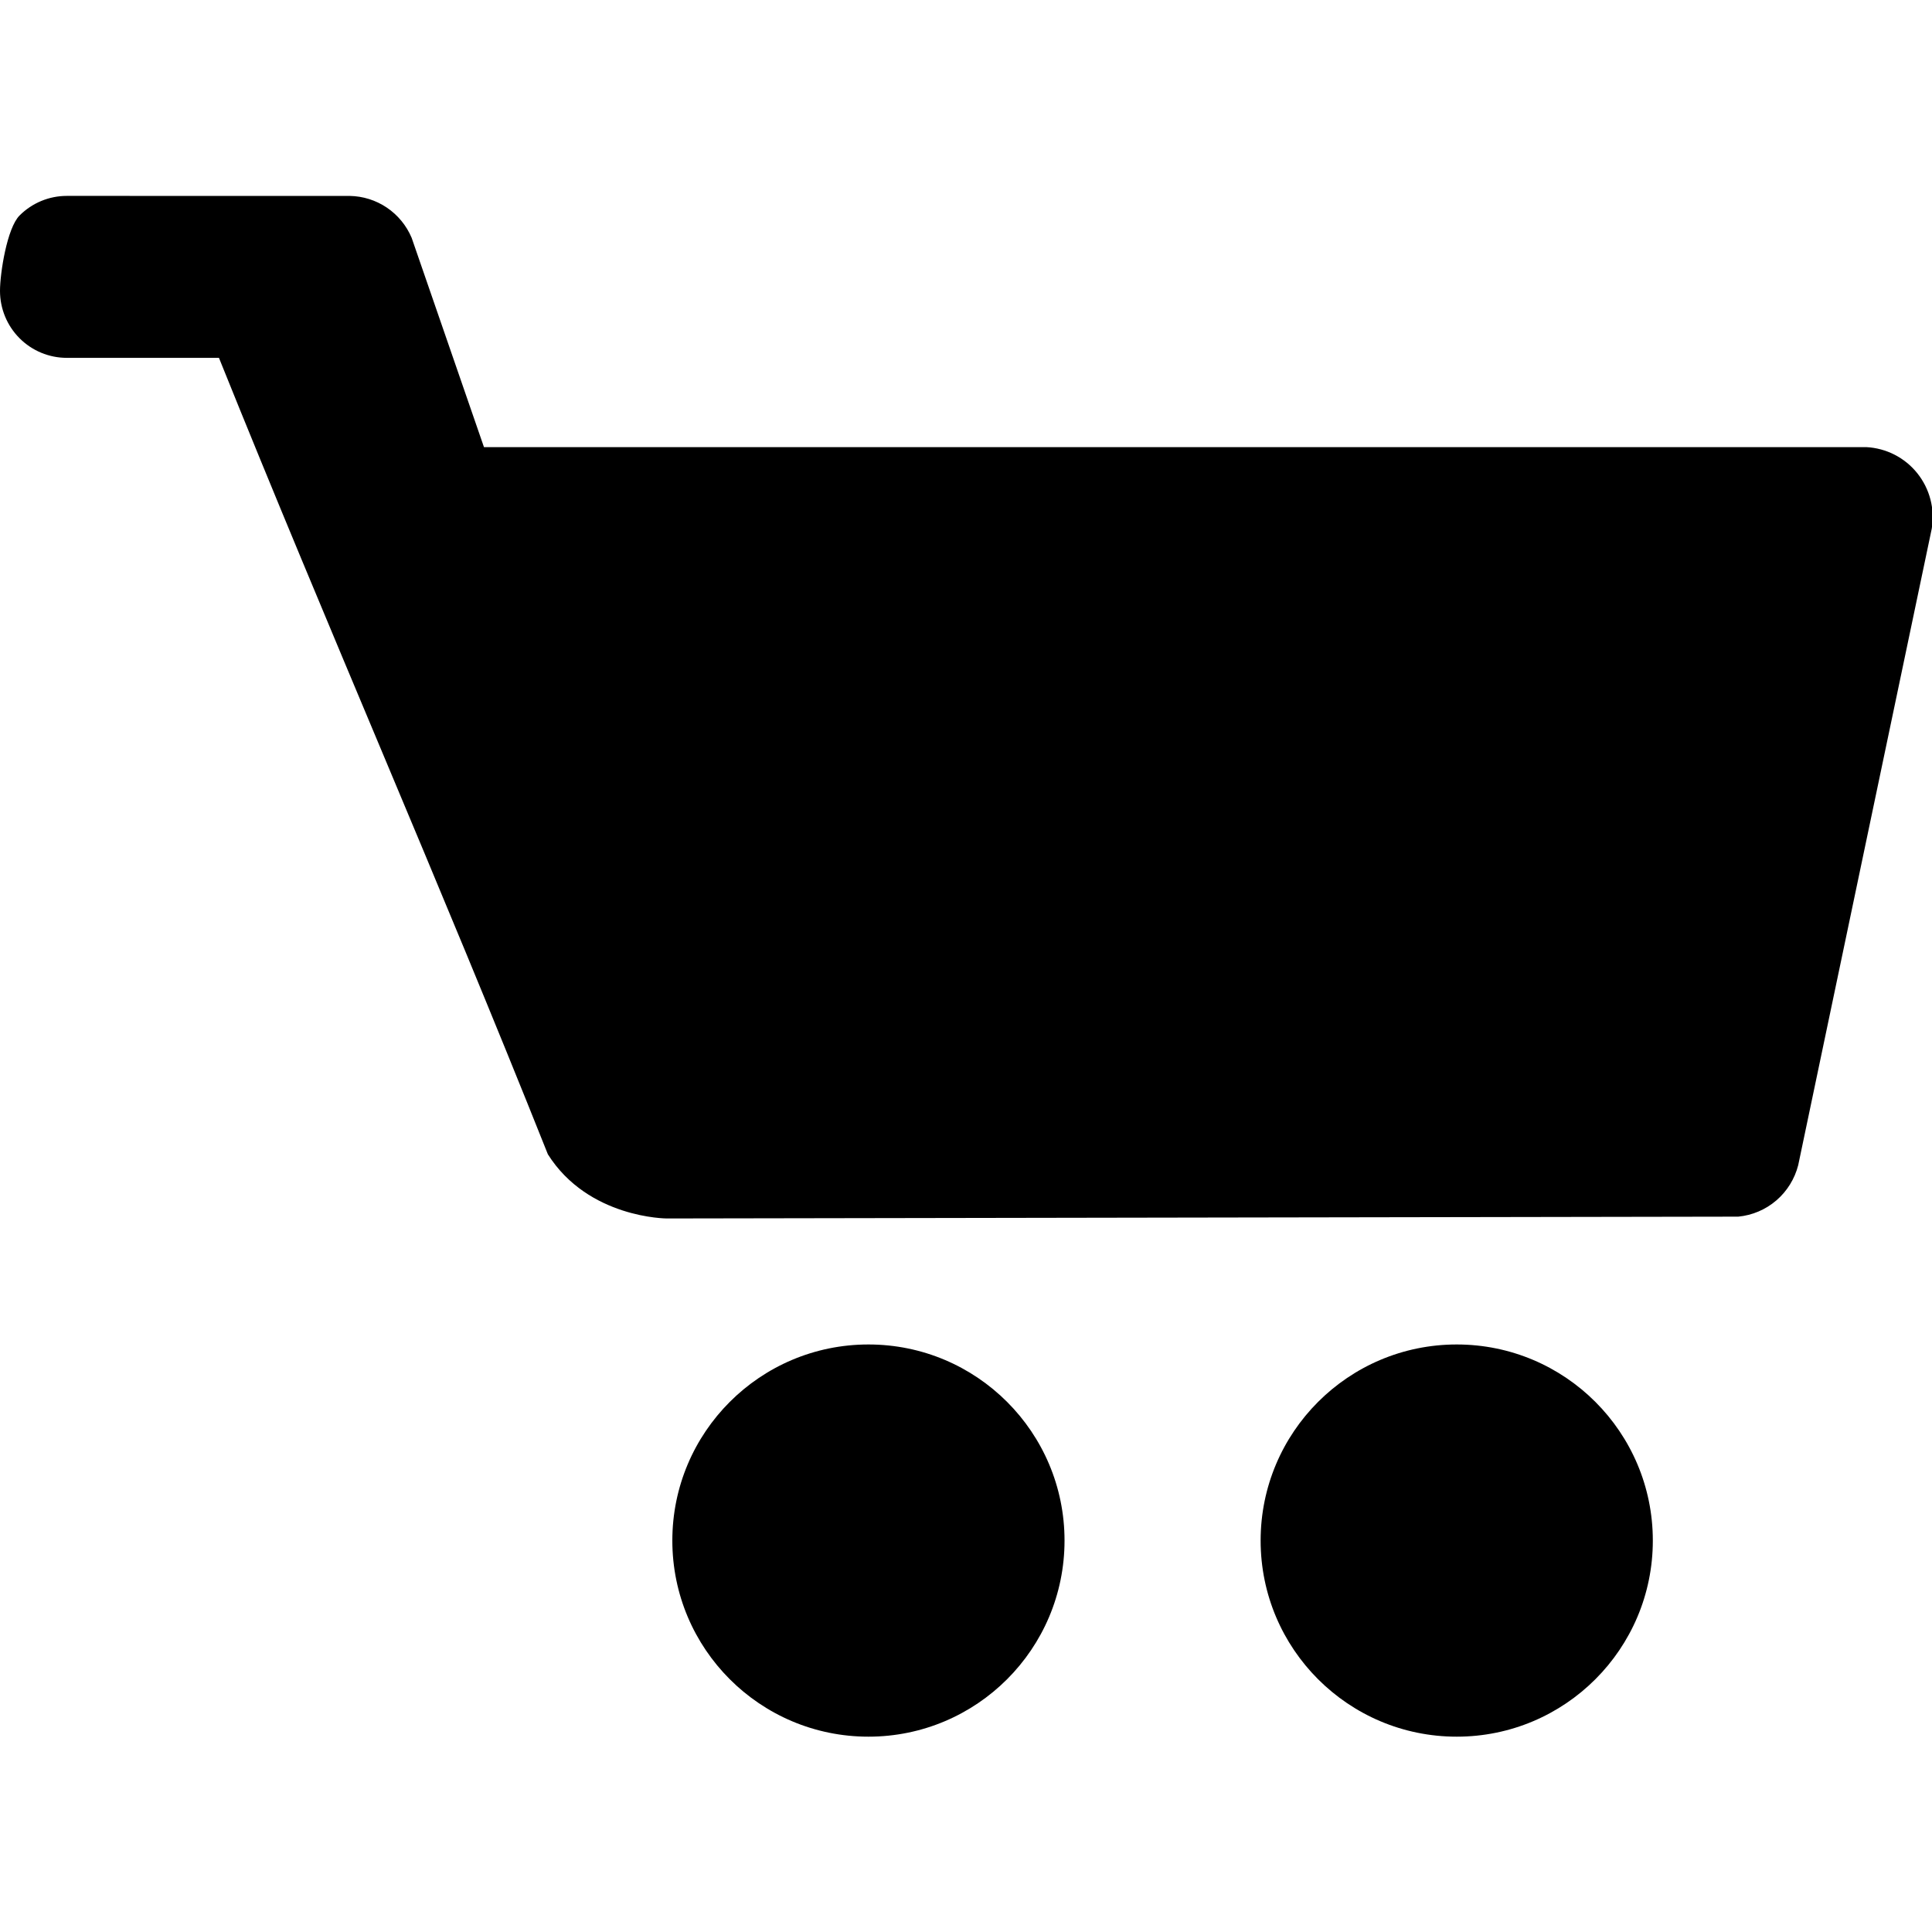 <?xml version="1.0" encoding="UTF-8" standalone="no"?>
<!DOCTYPE svg PUBLIC "-//W3C//DTD SVG 1.1//EN" "http://www.w3.org/Graphics/SVG/1.1/DTD/svg11.dtd">
<svg width="100%" height="100%" viewBox="0 0 68 68" version="1.1" xmlns="http://www.w3.org/2000/svg" xmlns:xlink="http://www.w3.org/1999/xlink" xml:space="preserve" xmlns:serif="http://www.serif.com/" style="fill-rule:evenodd;clip-rule:evenodd;stroke-linejoin:round;stroke-miterlimit:2;">
    <g transform="matrix(0.986,0,0,0.986,0,6.895)">
        <path d="M2.383,0C1.751,0 1.145,0.252 0.698,0.7C0.251,1.148 0,2.757 0,3.391C0,4.025 0.251,4.633 0.698,5.081C1.145,5.529 1.751,5.781 2.383,5.781L7.816,5.781C11.76,15.579 15.645,24.396 19.557,34.211C21,36.5 23.802,36.502 23.802,36.502L62.051,36.437C62.553,36.388 63.028,36.186 63.41,35.857C63.793,35.528 64.065,35.088 64.19,34.598L68.956,11.882C69.015,11.534 68.999,11.178 68.91,10.836C68.821,10.494 68.661,10.176 68.441,9.9C68.221,9.625 67.945,9.4 67.631,9.239C67.318,9.079 66.974,8.986 66.623,8.968L17.276,8.968L14.694,1.495C14.509,1.058 14.202,0.684 13.81,0.419C13.418,0.154 12.958,0.009 12.485,0.001L2.383,0Z" style="fill-rule:nonzero;"/>
        <path d="M31,55C34.866,55 38,51.866 38,48C38,44.134 34.866,41 31,41C27.134,41 24,44.134 24,48C24,51.866 27.134,55 31,55Z" style="fill-rule:nonzero;"/>
        <path d="M52,55C55.866,55 59,51.866 59,48C59,44.134 55.866,41 52,41C48.134,41 45,44.134 45,48C45,51.866 48.134,55 52,55Z" style="fill-rule:nonzero;"/>
    </g>
</svg>
